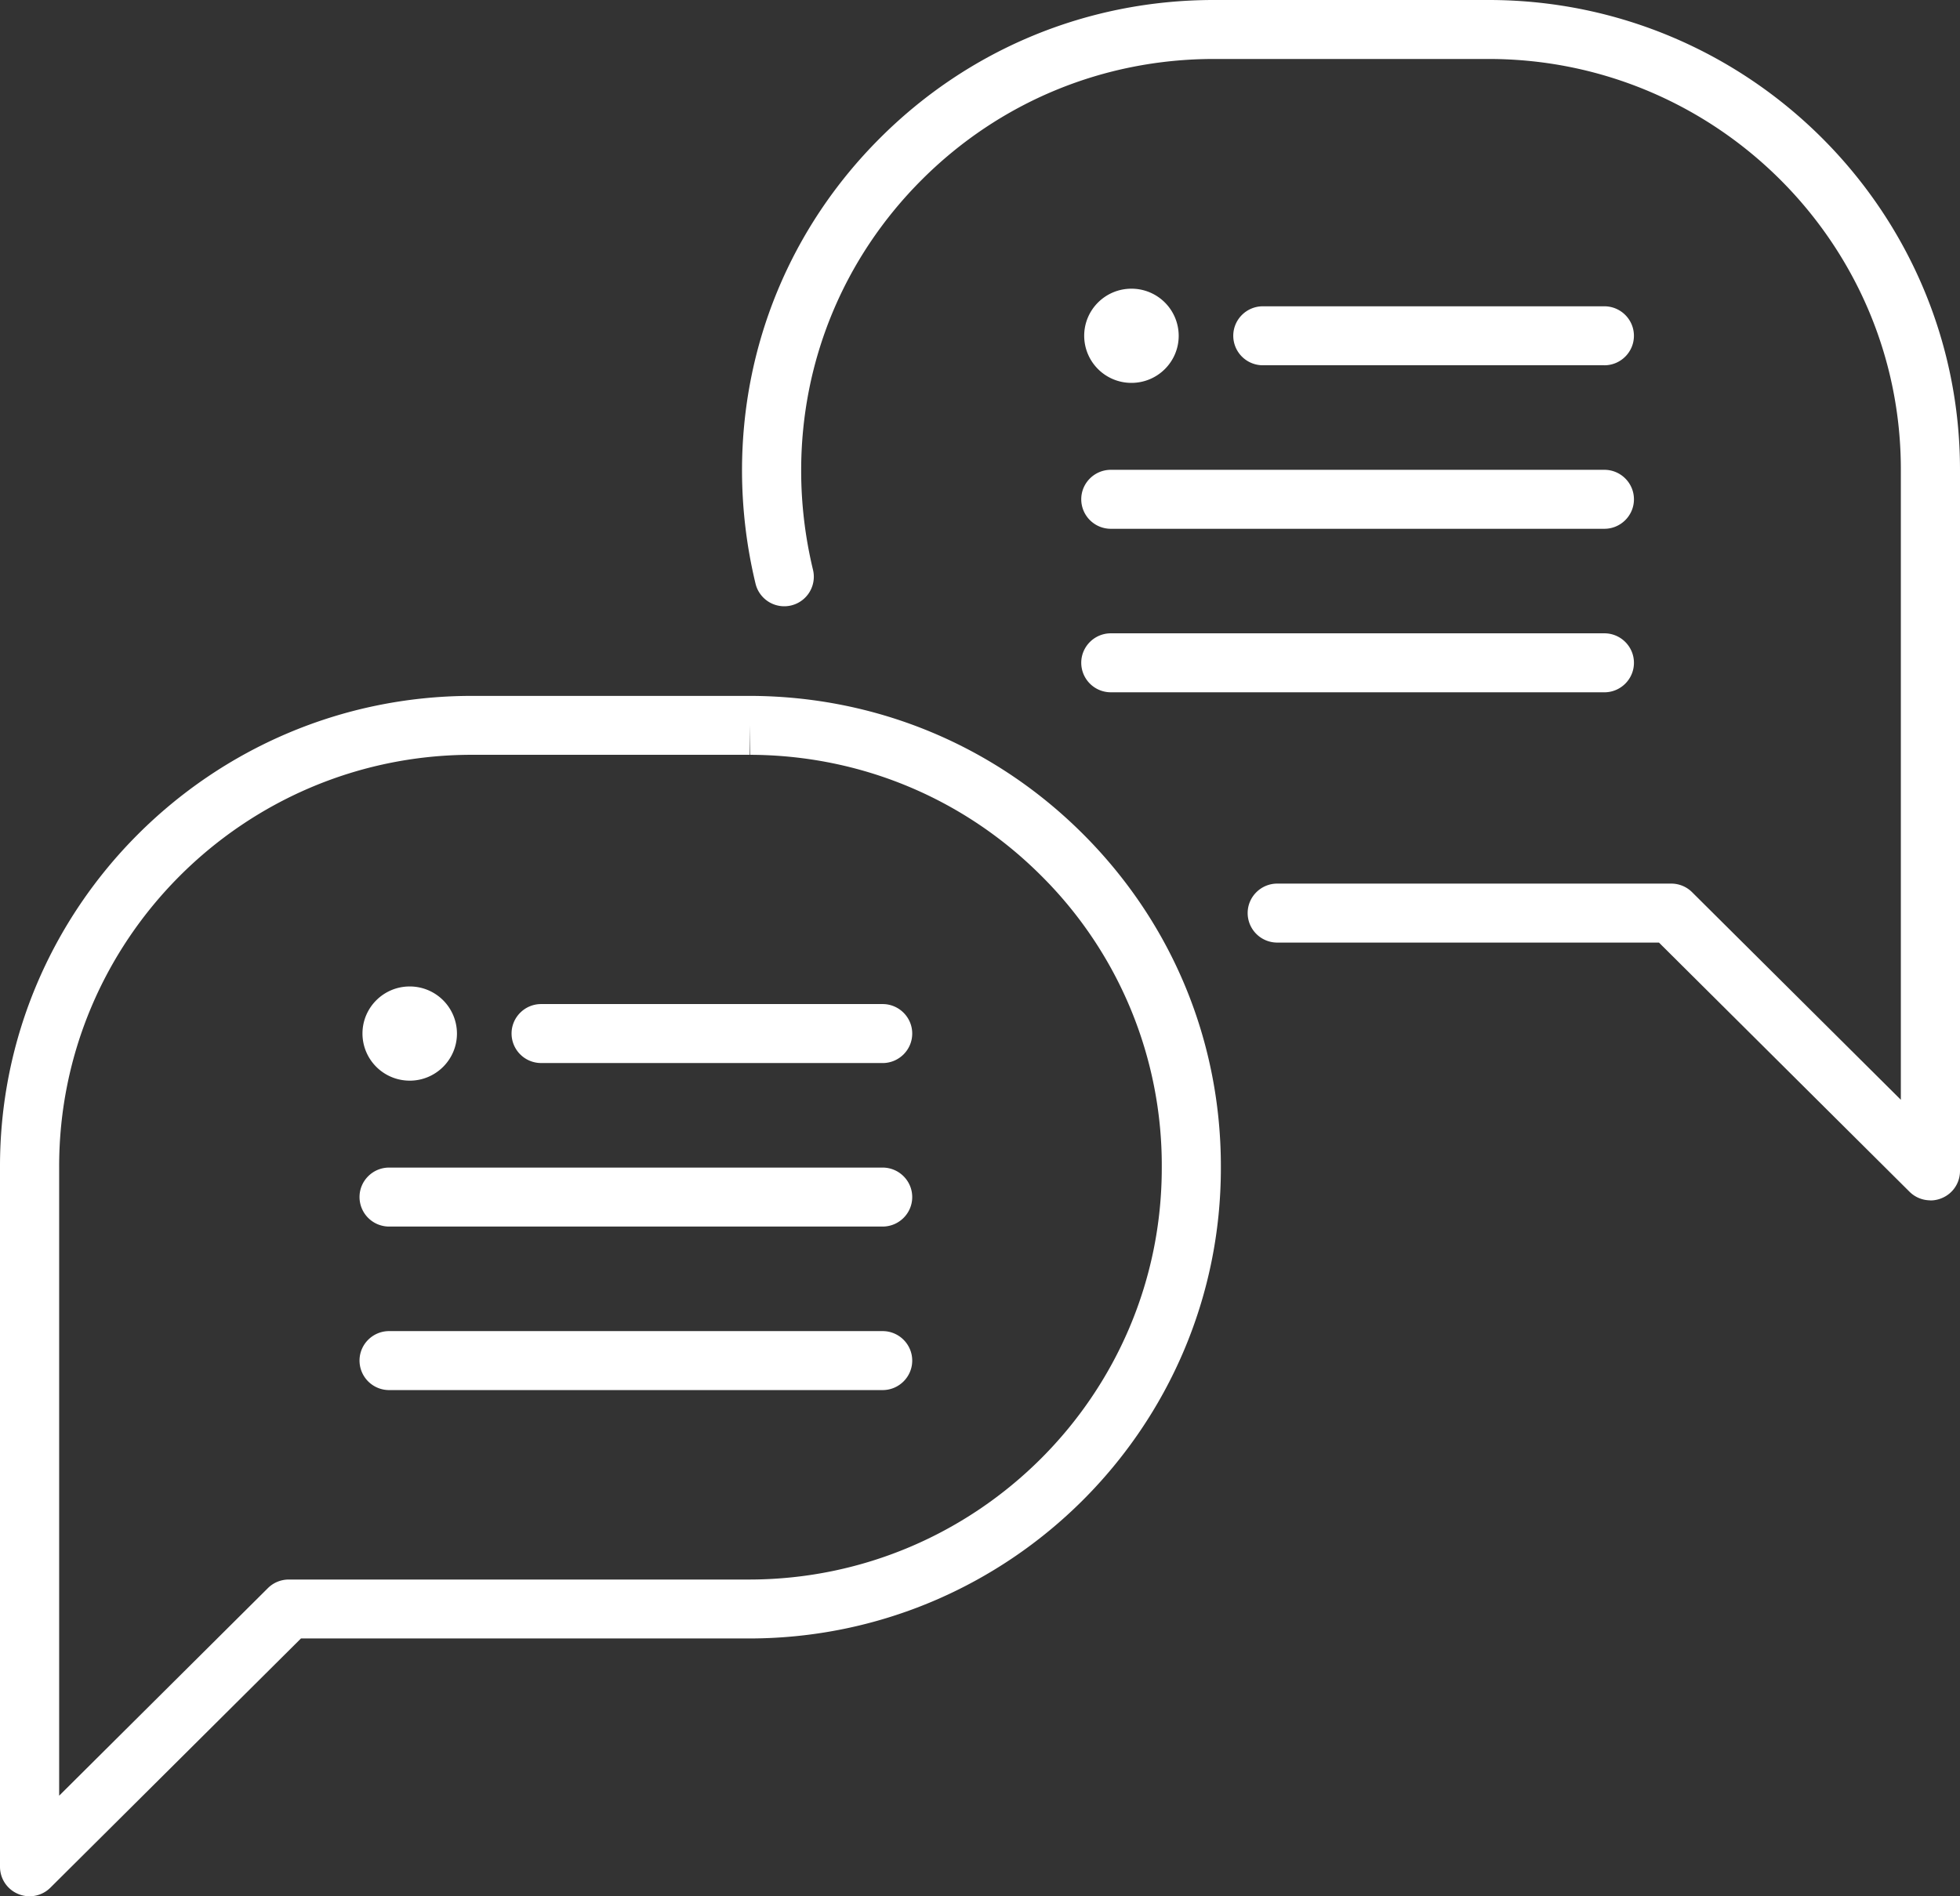 <svg width="93" height="90" fill="none" xmlns="http://www.w3.org/2000/svg"><rect width="100%" height="100%" fill="#333333" stroke="none"/><g clip-path="url(#a)" fill="#fff"><path d="M1.403 90a1.4 1.4 0 0 1-.537-.108A1.397 1.397 0 0 1 0 88.601V55.41c-.032-12.306 9.989-22.35 22.336-22.382h13.257c5.987.016 11.6 2.351 15.82 6.581 4.218 4.227 6.532 9.84 6.516 15.805.015 12.307-10.018 22.334-22.364 22.35H14.28L2.39 89.592A1.399 1.399 0 0 1 1.4 90h.003ZM22.34 35.824c-10.795.028-19.561 8.812-19.533 19.58v29.822l9.905-9.852c.264-.263.621-.407.99-.407h21.863c10.799-.016 19.573-8.788 19.56-19.556a19.371 19.371 0 0 0-5.702-13.83c-3.689-3.698-8.601-5.741-13.834-5.757l-.024-1.4v1.4h-13.23.005Z"/><path d="M41.88 50.453H25.676a1.403 1.403 0 0 1-1.403-1.399c0-.772.63-1.4 1.403-1.4H41.88c.774 0 1.404.628 1.404 1.4 0 .772-.63 1.4-1.404 1.4ZM41.88 58.214H18.462a1.403 1.403 0 0 1-1.403-1.4c0-.771.63-1.399 1.403-1.399H41.88c.774 0 1.404.628 1.404 1.4 0 .771-.63 1.399-1.404 1.399ZM41.88 65.975H18.462a1.403 1.403 0 0 1-1.403-1.4c0-.771.63-1.399 1.403-1.399H41.88c.774 0 1.404.628 1.404 1.4 0 .771-.63 1.399-1.404 1.399ZM19.44 51.29c1.238 0 2.242-1.002 2.242-2.236a2.238 2.238 0 0 0-2.241-2.235c-1.238 0-2.242 1-2.242 2.235a2.238 2.238 0 0 0 2.241 2.235ZM76.126 17.336H59.92a1.403 1.403 0 0 1-1.403-1.399c0-.772.63-1.4 1.404-1.4h16.204c.774 0 1.403.628 1.403 1.4 0 .772-.63 1.4-1.403 1.4ZM76.126 25.097H52.707a1.403 1.403 0 0 1-1.403-1.4c0-.771.63-1.399 1.404-1.399h23.418c.774 0 1.403.628 1.403 1.4 0 .771-.63 1.399-1.403 1.399ZM76.126 32.857H52.707a1.403 1.403 0 0 1-1.403-1.399c0-.772.63-1.4 1.404-1.4h23.418c.774 0 1.403.628 1.403 1.4 0 .772-.63 1.4-1.403 1.4ZM53.686 18.172c1.238 0 2.242-1 2.242-2.235a2.238 2.238 0 0 0-2.242-2.235c-1.238 0-2.242 1-2.242 2.235a2.238 2.238 0 0 0 2.242 2.235Z"/><path d="M91.597 56.97c-.365 0-.722-.14-.991-.407l-11.89-11.827H60.603a1.403 1.403 0 0 1-1.403-1.4c0-.77.63-1.399 1.403-1.399h18.695c.373 0 .73.148.99.408l9.905 9.852V22.294c.012-10.723-8.75-19.48-19.533-19.495H57.572c-5.23.008-10.146 2.043-13.839 5.737-3.693 3.695-5.726 8.6-5.718 13.818 0 1.575.192 3.155.561 4.69a1.402 1.402 0 0 1-2.727.656 23.036 23.036 0 0 1-.641-5.338c-.008-5.965 2.314-11.575 6.536-15.797C45.963 2.34 51.584.008 57.568 0H70.66C82.995.016 93.016 10.031 93 22.33v33.246c0 .567-.34 1.075-.866 1.29a1.401 1.401 0 0 1-.537.109v-.004Z"/></g><defs><clipPath id="a"><path fill="#fff" d="M0 0h93v90H0z"/></clipPath></defs></svg>
